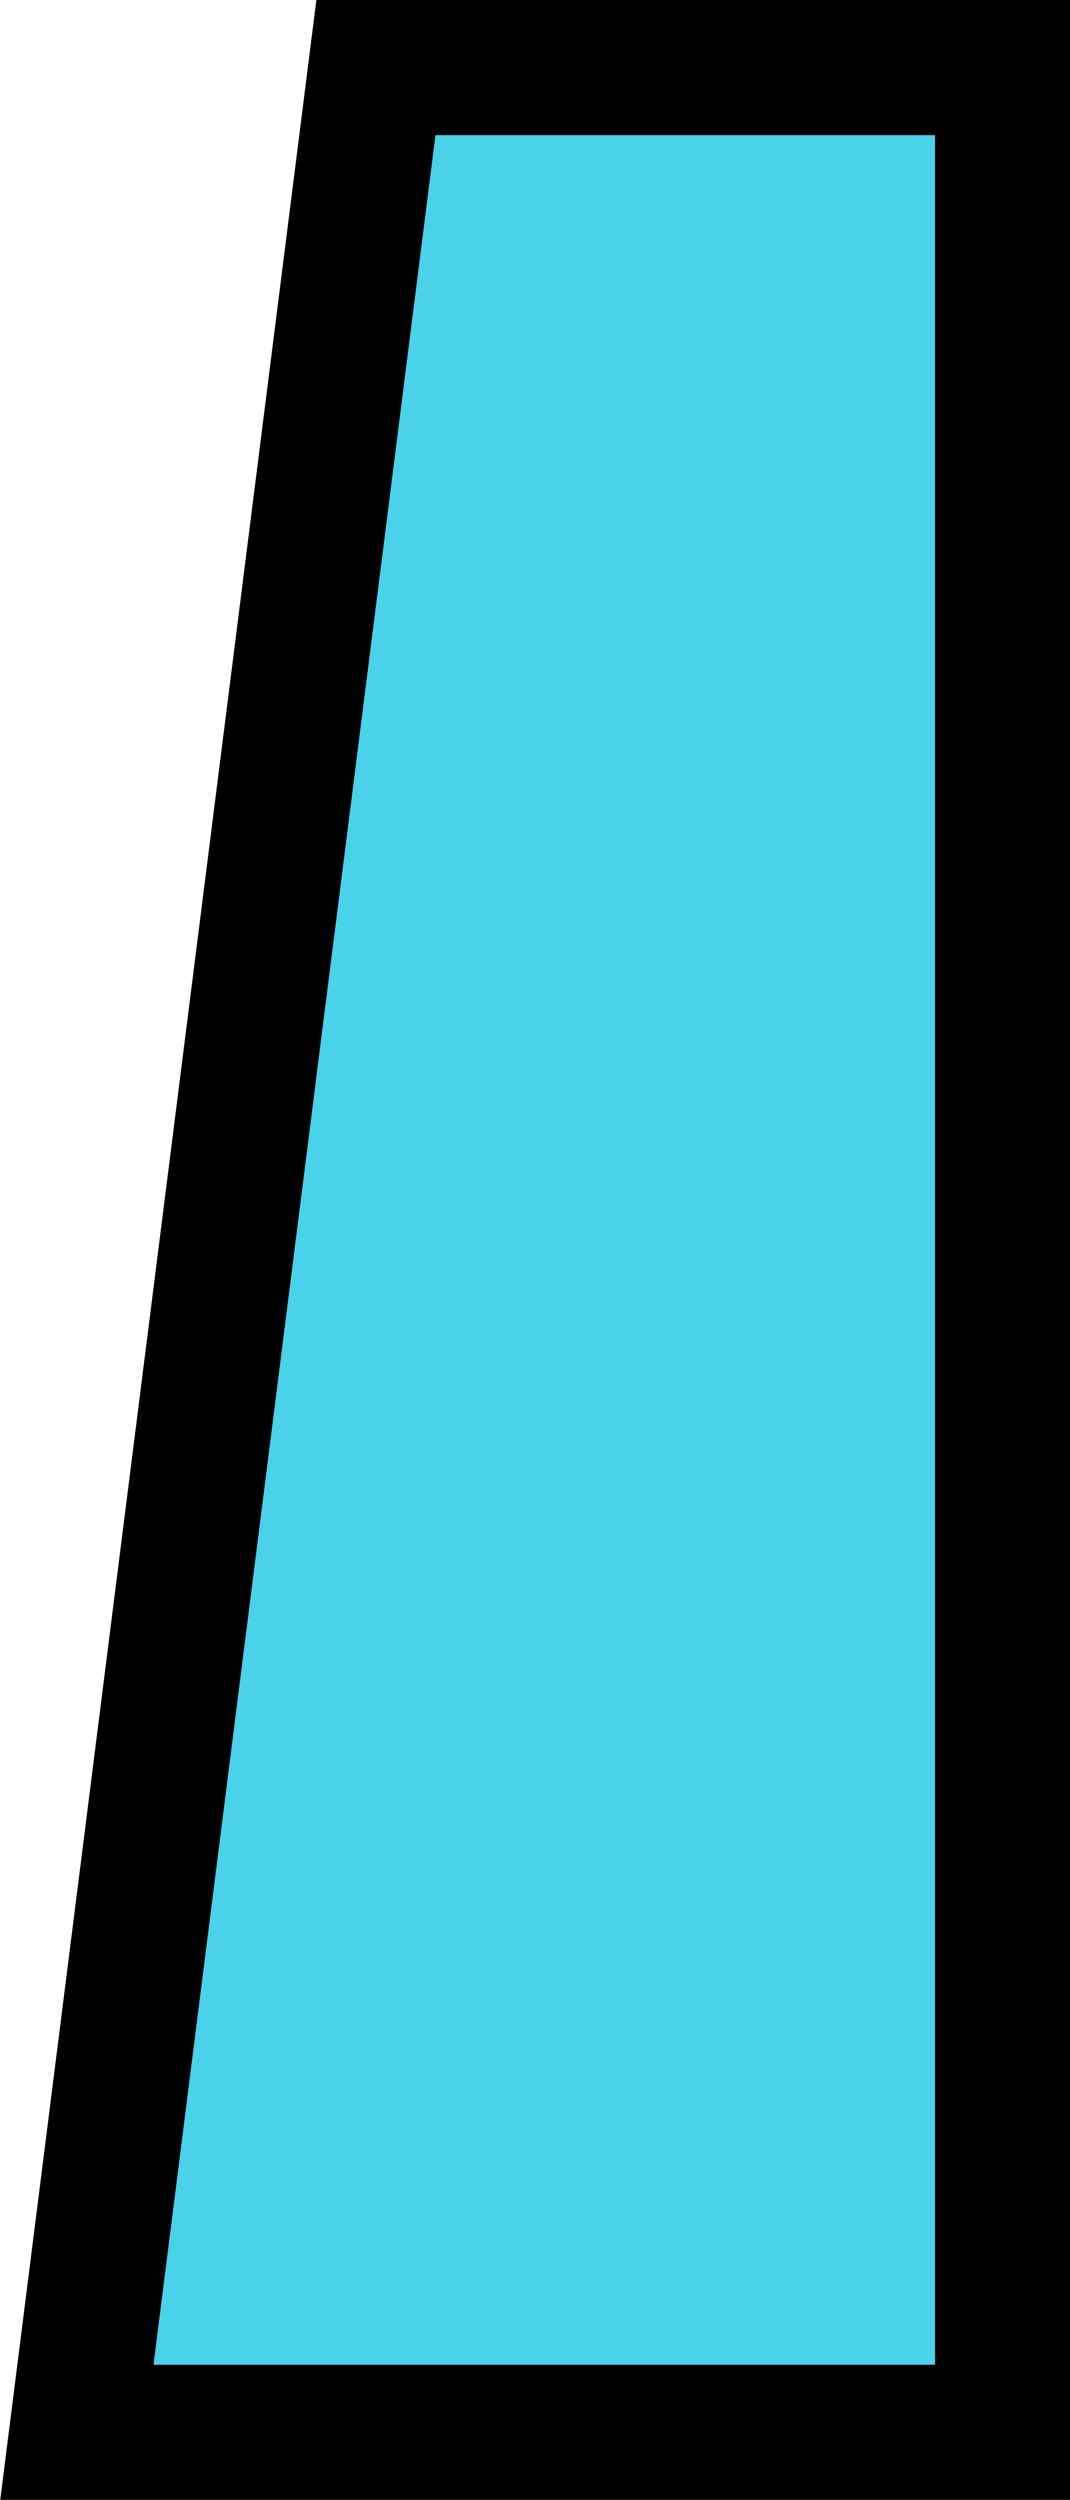 <?xml version="1.0" encoding="UTF-8" standalone="no"?><svg xmlns="http://www.w3.org/2000/svg" xmlns:xlink="http://www.w3.org/1999/xlink" fill="#000000" height="370" preserveAspectRatio="xMidYMid meet" version="1" viewBox="170.1 65.0 158.4 370.0" width="158.4" zoomAndPan="magnify"><g data-name="outlines and fills"><g id="change1_1"><path d="M225.75,75h92.77V425h-137Z" fill="#4ad2eb"/></g><path d="M225.75 75L318.52 75 318.52 425 181.48 425 225.75 75z" fill="none" stroke="#000000" stroke-miterlimit="10" stroke-width="20"/></g></svg>